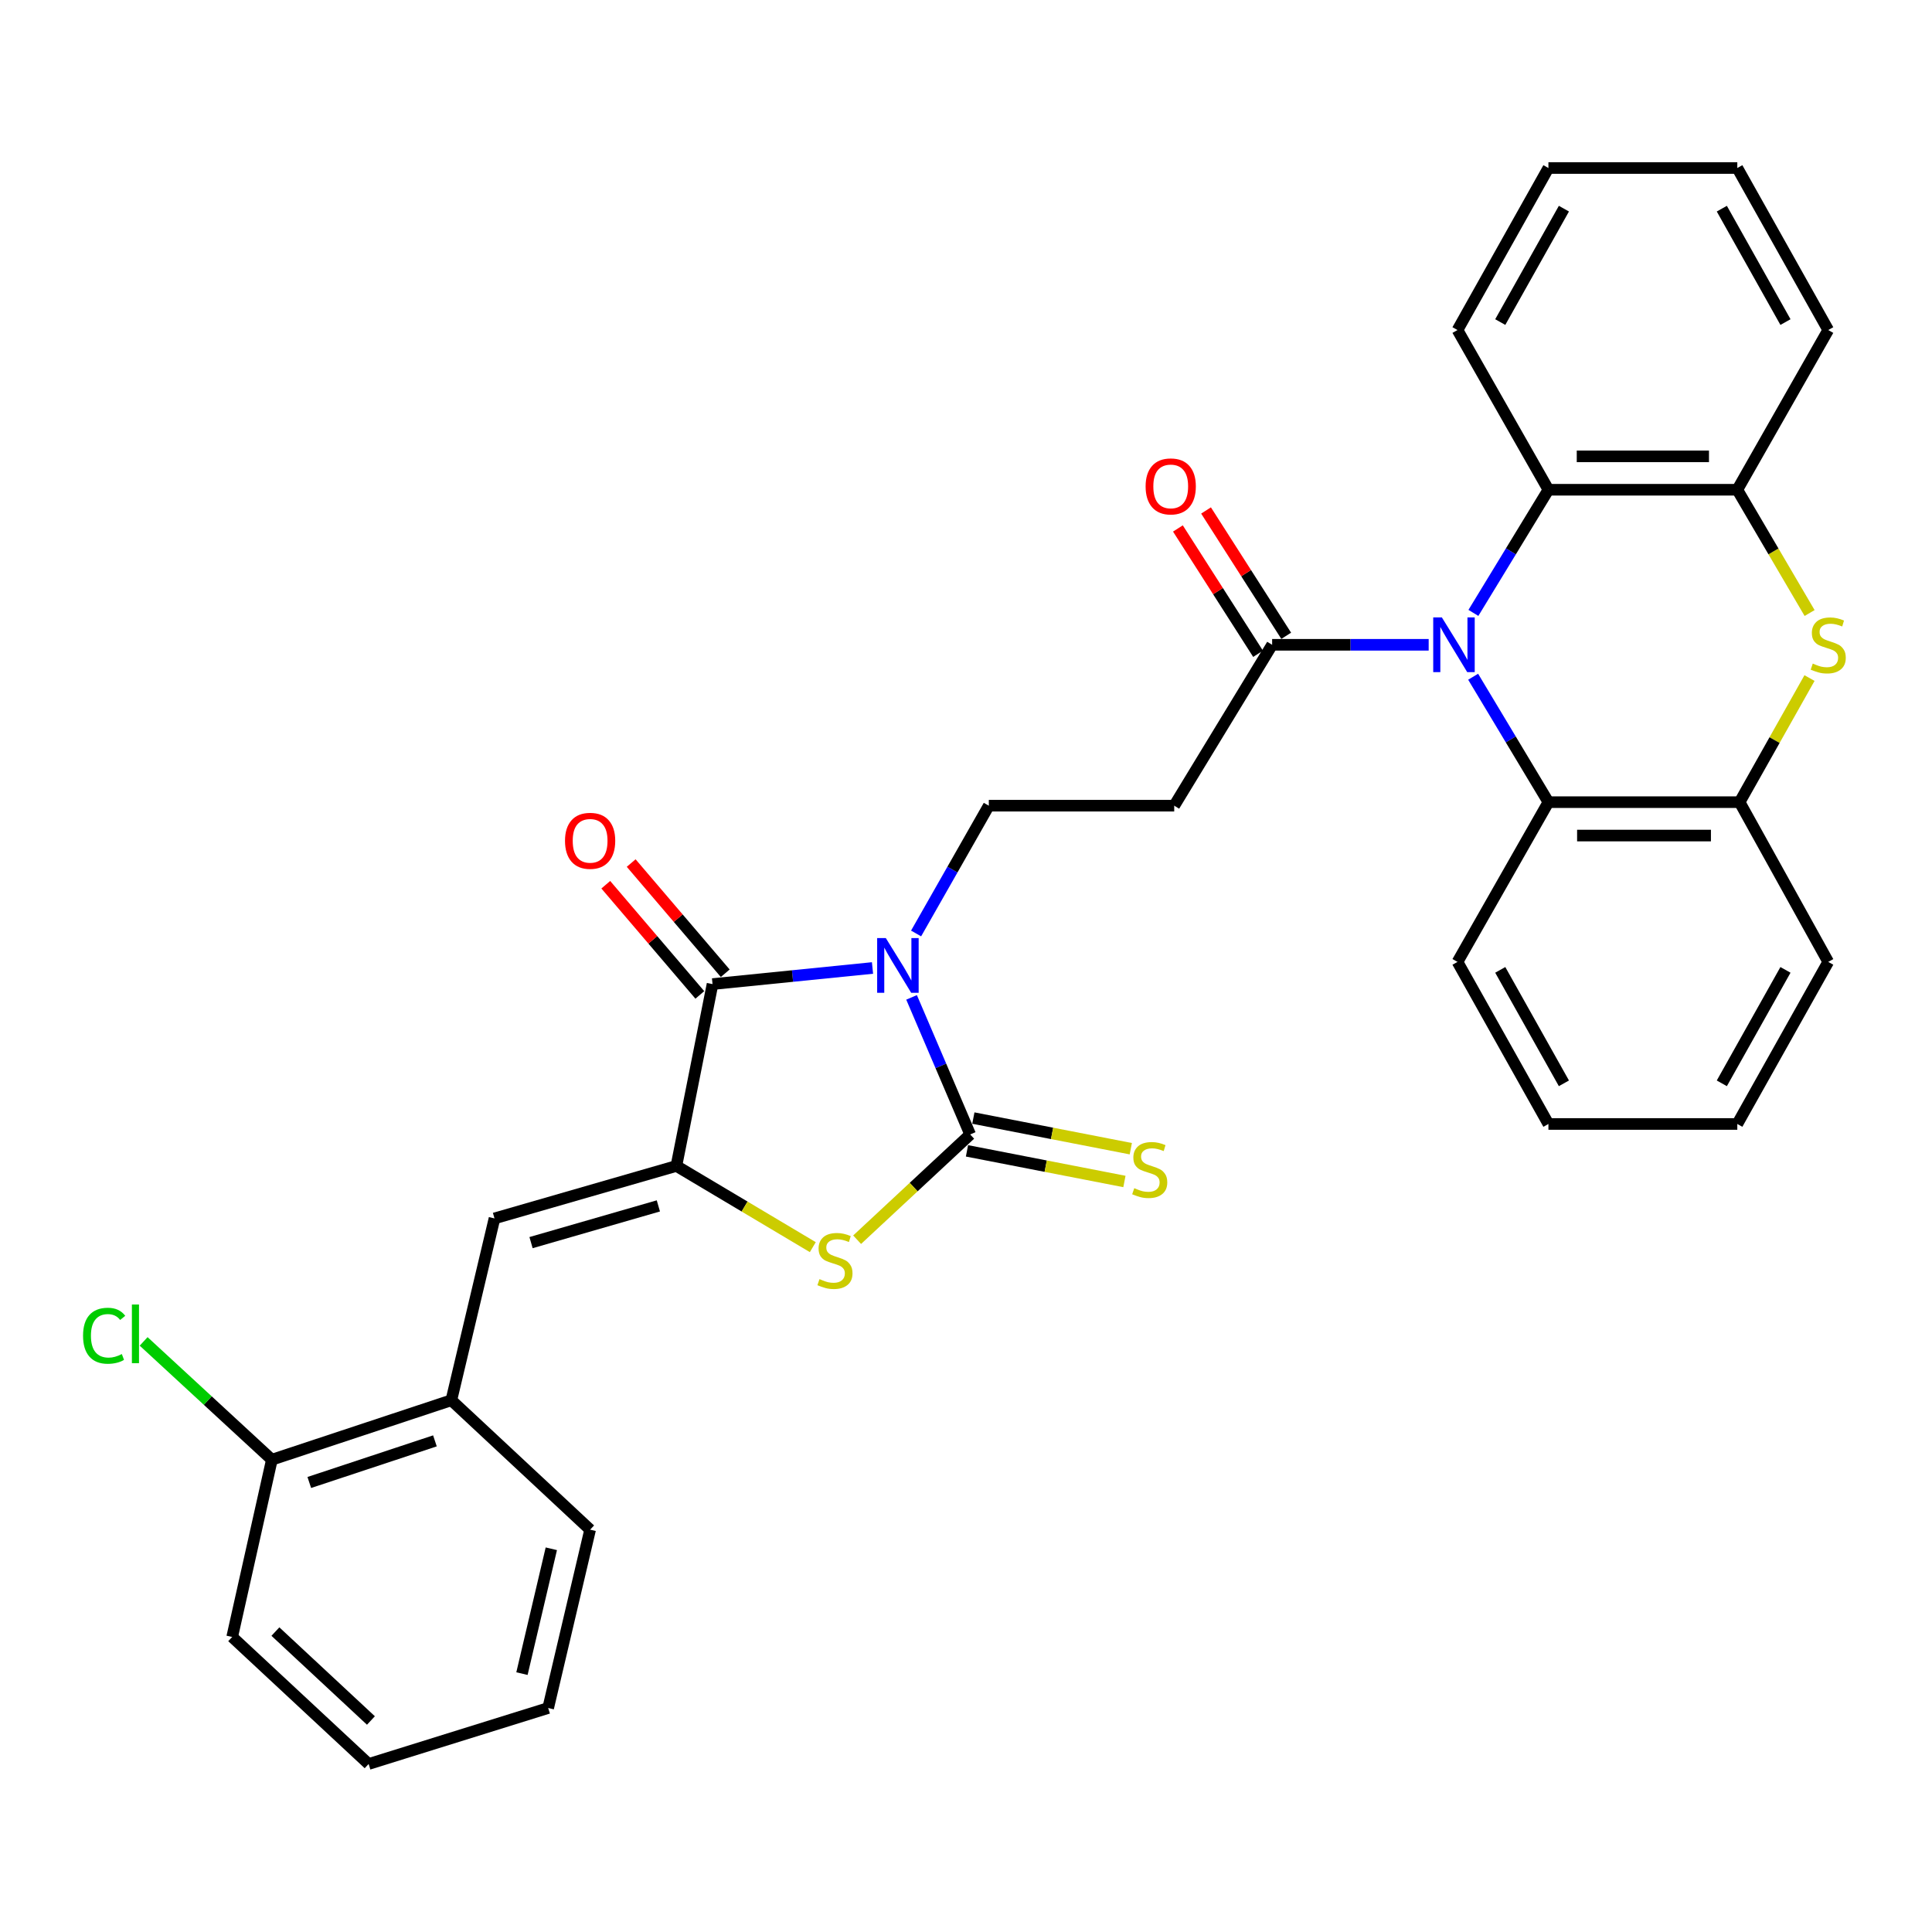 <?xml version='1.0' encoding='iso-8859-1'?>
<svg version='1.1' baseProfile='full'
              xmlns='http://www.w3.org/2000/svg'
                      xmlns:rdkit='http://www.rdkit.org/xml'
                      xmlns:xlink='http://www.w3.org/1999/xlink'
                  xml:space='preserve'
width='1000px' height='1000px' viewBox='0 0 1000 1000'>
<!-- END OF HEADER -->
<rect style='opacity:1.0;fill:#FFFFFF;stroke:none' width='1000' height='1000' x='0' y='0'> </rect>
<path class='bond-0' d='M 471.827,516.241 L 486.993,551.717' style='fill:none;fill-rule:evenodd;stroke:#0000FF;stroke-width:6px;stroke-linecap:butt;stroke-linejoin:miter;stroke-opacity:1' />
<path class='bond-0' d='M 486.993,551.717 L 502.159,587.194' style='fill:none;fill-rule:evenodd;stroke:#000000;stroke-width:6px;stroke-linecap:butt;stroke-linejoin:miter;stroke-opacity:1' />
<path class='bond-3' d='M 451.605,501.026 L 410.205,505.195' style='fill:none;fill-rule:evenodd;stroke:#0000FF;stroke-width:6px;stroke-linecap:butt;stroke-linejoin:miter;stroke-opacity:1' />
<path class='bond-3' d='M 410.205,505.195 L 368.805,509.363' style='fill:none;fill-rule:evenodd;stroke:#000000;stroke-width:6px;stroke-linecap:butt;stroke-linejoin:miter;stroke-opacity:1' />
<path class='bond-12' d='M 474.168,483.164 L 492.989,450.093' style='fill:none;fill-rule:evenodd;stroke:#0000FF;stroke-width:6px;stroke-linecap:butt;stroke-linejoin:miter;stroke-opacity:1' />
<path class='bond-12' d='M 492.989,450.093 L 511.81,417.022' style='fill:none;fill-rule:evenodd;stroke:#000000;stroke-width:6px;stroke-linecap:butt;stroke-linejoin:miter;stroke-opacity:1' />
<path class='bond-4' d='M 502.159,587.194 L 472.902,614.432' style='fill:none;fill-rule:evenodd;stroke:#000000;stroke-width:6px;stroke-linecap:butt;stroke-linejoin:miter;stroke-opacity:1' />
<path class='bond-4' d='M 472.902,614.432 L 443.644,641.67' style='fill:none;fill-rule:evenodd;stroke:#CCCC00;stroke-width:6px;stroke-linecap:butt;stroke-linejoin:miter;stroke-opacity:1' />
<path class='bond-14' d='M 500.509,595.677 L 541.254,603.605' style='fill:none;fill-rule:evenodd;stroke:#000000;stroke-width:6px;stroke-linecap:butt;stroke-linejoin:miter;stroke-opacity:1' />
<path class='bond-14' d='M 541.254,603.605 L 581.998,611.532' style='fill:none;fill-rule:evenodd;stroke:#CCCC00;stroke-width:6px;stroke-linecap:butt;stroke-linejoin:miter;stroke-opacity:1' />
<path class='bond-14' d='M 503.81,578.71 L 544.555,586.638' style='fill:none;fill-rule:evenodd;stroke:#000000;stroke-width:6px;stroke-linecap:butt;stroke-linejoin:miter;stroke-opacity:1' />
<path class='bond-14' d='M 544.555,586.638 L 585.299,594.565' style='fill:none;fill-rule:evenodd;stroke:#CCCC00;stroke-width:6px;stroke-linecap:butt;stroke-linejoin:miter;stroke-opacity:1' />
<path class='bond-1' d='M 350.098,603.49 L 368.805,509.363' style='fill:none;fill-rule:evenodd;stroke:#000000;stroke-width:6px;stroke-linecap:butt;stroke-linejoin:miter;stroke-opacity:1' />
<path class='bond-6' d='M 350.098,603.49 L 255.952,630.647' style='fill:none;fill-rule:evenodd;stroke:#000000;stroke-width:6px;stroke-linecap:butt;stroke-linejoin:miter;stroke-opacity:1' />
<path class='bond-6' d='M 340.767,624.171 L 274.865,643.181' style='fill:none;fill-rule:evenodd;stroke:#000000;stroke-width:6px;stroke-linecap:butt;stroke-linejoin:miter;stroke-opacity:1' />
<path class='bond-32' d='M 350.098,603.49 L 385.402,624.506' style='fill:none;fill-rule:evenodd;stroke:#000000;stroke-width:6px;stroke-linecap:butt;stroke-linejoin:miter;stroke-opacity:1' />
<path class='bond-32' d='M 385.402,624.506 L 420.706,645.522' style='fill:none;fill-rule:evenodd;stroke:#CCCC00;stroke-width:6px;stroke-linecap:butt;stroke-linejoin:miter;stroke-opacity:1' />
<path class='bond-2' d='M 739.48,333.746 L 698.968,333.746' style='fill:none;fill-rule:evenodd;stroke:#0000FF;stroke-width:6px;stroke-linecap:butt;stroke-linejoin:miter;stroke-opacity:1' />
<path class='bond-2' d='M 698.968,333.746 L 658.455,333.746' style='fill:none;fill-rule:evenodd;stroke:#000000;stroke-width:6px;stroke-linecap:butt;stroke-linejoin:miter;stroke-opacity:1' />
<path class='bond-8' d='M 762.497,350.281 L 781.979,382.739' style='fill:none;fill-rule:evenodd;stroke:#0000FF;stroke-width:6px;stroke-linecap:butt;stroke-linejoin:miter;stroke-opacity:1' />
<path class='bond-8' d='M 781.979,382.739 L 801.461,415.197' style='fill:none;fill-rule:evenodd;stroke:#000000;stroke-width:6px;stroke-linecap:butt;stroke-linejoin:miter;stroke-opacity:1' />
<path class='bond-9' d='M 762.63,317.237 L 782.046,285.366' style='fill:none;fill-rule:evenodd;stroke:#0000FF;stroke-width:6px;stroke-linecap:butt;stroke-linejoin:miter;stroke-opacity:1' />
<path class='bond-9' d='M 782.046,285.366 L 801.461,253.495' style='fill:none;fill-rule:evenodd;stroke:#000000;stroke-width:6px;stroke-linecap:butt;stroke-linejoin:miter;stroke-opacity:1' />
<path class='bond-16' d='M 375.379,503.752 L 351.038,475.232' style='fill:none;fill-rule:evenodd;stroke:#000000;stroke-width:6px;stroke-linecap:butt;stroke-linejoin:miter;stroke-opacity:1' />
<path class='bond-16' d='M 351.038,475.232 L 326.698,446.713' style='fill:none;fill-rule:evenodd;stroke:#FF0000;stroke-width:6px;stroke-linecap:butt;stroke-linejoin:miter;stroke-opacity:1' />
<path class='bond-16' d='M 362.231,514.973 L 337.891,486.453' style='fill:none;fill-rule:evenodd;stroke:#000000;stroke-width:6px;stroke-linecap:butt;stroke-linejoin:miter;stroke-opacity:1' />
<path class='bond-16' d='M 337.891,486.453 L 313.55,457.934' style='fill:none;fill-rule:evenodd;stroke:#FF0000;stroke-width:6px;stroke-linecap:butt;stroke-linejoin:miter;stroke-opacity:1' />
<path class='bond-5' d='M 936.647,317.3 L 917.937,285.397' style='fill:none;fill-rule:evenodd;stroke:#CCCC00;stroke-width:6px;stroke-linecap:butt;stroke-linejoin:miter;stroke-opacity:1' />
<path class='bond-5' d='M 917.937,285.397 L 899.228,253.495' style='fill:none;fill-rule:evenodd;stroke:#000000;stroke-width:6px;stroke-linecap:butt;stroke-linejoin:miter;stroke-opacity:1' />
<path class='bond-33' d='M 936.595,350.963 L 918.507,383.08' style='fill:none;fill-rule:evenodd;stroke:#CCCC00;stroke-width:6px;stroke-linecap:butt;stroke-linejoin:miter;stroke-opacity:1' />
<path class='bond-33' d='M 918.507,383.08 L 900.418,415.197' style='fill:none;fill-rule:evenodd;stroke:#000000;stroke-width:6px;stroke-linecap:butt;stroke-linejoin:miter;stroke-opacity:1' />
<path class='bond-15' d='M 255.952,630.647 L 233.616,724.764' style='fill:none;fill-rule:evenodd;stroke:#000000;stroke-width:6px;stroke-linecap:butt;stroke-linejoin:miter;stroke-opacity:1' />
<path class='bond-7' d='M 658.455,333.746 L 607.772,417.022' style='fill:none;fill-rule:evenodd;stroke:#000000;stroke-width:6px;stroke-linecap:butt;stroke-linejoin:miter;stroke-opacity:1' />
<path class='bond-17' d='M 665.736,329.089 L 644.991,296.654' style='fill:none;fill-rule:evenodd;stroke:#000000;stroke-width:6px;stroke-linecap:butt;stroke-linejoin:miter;stroke-opacity:1' />
<path class='bond-17' d='M 644.991,296.654 L 624.245,264.219' style='fill:none;fill-rule:evenodd;stroke:#FF0000;stroke-width:6px;stroke-linecap:butt;stroke-linejoin:miter;stroke-opacity:1' />
<path class='bond-17' d='M 651.175,338.403 L 630.429,305.967' style='fill:none;fill-rule:evenodd;stroke:#000000;stroke-width:6px;stroke-linecap:butt;stroke-linejoin:miter;stroke-opacity:1' />
<path class='bond-17' d='M 630.429,305.967 L 609.684,273.532' style='fill:none;fill-rule:evenodd;stroke:#FF0000;stroke-width:6px;stroke-linecap:butt;stroke-linejoin:miter;stroke-opacity:1' />
<path class='bond-10' d='M 801.461,415.197 L 900.418,415.197' style='fill:none;fill-rule:evenodd;stroke:#000000;stroke-width:6px;stroke-linecap:butt;stroke-linejoin:miter;stroke-opacity:1' />
<path class='bond-10' d='M 816.305,432.482 L 885.575,432.482' style='fill:none;fill-rule:evenodd;stroke:#000000;stroke-width:6px;stroke-linecap:butt;stroke-linejoin:miter;stroke-opacity:1' />
<path class='bond-21' d='M 801.461,415.197 L 754.398,497.878' style='fill:none;fill-rule:evenodd;stroke:#000000;stroke-width:6px;stroke-linecap:butt;stroke-linejoin:miter;stroke-opacity:1' />
<path class='bond-11' d='M 801.461,253.495 L 899.228,253.495' style='fill:none;fill-rule:evenodd;stroke:#000000;stroke-width:6px;stroke-linecap:butt;stroke-linejoin:miter;stroke-opacity:1' />
<path class='bond-11' d='M 816.126,236.21 L 884.563,236.21' style='fill:none;fill-rule:evenodd;stroke:#000000;stroke-width:6px;stroke-linecap:butt;stroke-linejoin:miter;stroke-opacity:1' />
<path class='bond-20' d='M 801.461,253.495 L 754.398,170.824' style='fill:none;fill-rule:evenodd;stroke:#000000;stroke-width:6px;stroke-linecap:butt;stroke-linejoin:miter;stroke-opacity:1' />
<path class='bond-23' d='M 900.418,415.197 L 946.291,497.878' style='fill:none;fill-rule:evenodd;stroke:#000000;stroke-width:6px;stroke-linecap:butt;stroke-linejoin:miter;stroke-opacity:1' />
<path class='bond-22' d='M 899.228,253.495 L 946.291,170.824' style='fill:none;fill-rule:evenodd;stroke:#000000;stroke-width:6px;stroke-linecap:butt;stroke-linejoin:miter;stroke-opacity:1' />
<path class='bond-13' d='M 511.81,417.022 L 607.772,417.022' style='fill:none;fill-rule:evenodd;stroke:#000000;stroke-width:6px;stroke-linecap:butt;stroke-linejoin:miter;stroke-opacity:1' />
<path class='bond-18' d='M 233.616,724.764 L 140.718,755.541' style='fill:none;fill-rule:evenodd;stroke:#000000;stroke-width:6px;stroke-linecap:butt;stroke-linejoin:miter;stroke-opacity:1' />
<path class='bond-18' d='M 225.117,745.789 L 160.088,767.333' style='fill:none;fill-rule:evenodd;stroke:#000000;stroke-width:6px;stroke-linecap:butt;stroke-linejoin:miter;stroke-opacity:1' />
<path class='bond-24' d='M 233.616,724.764 L 305.445,791.754' style='fill:none;fill-rule:evenodd;stroke:#000000;stroke-width:6px;stroke-linecap:butt;stroke-linejoin:miter;stroke-opacity:1' />
<path class='bond-19' d='M 140.718,755.541 L 107.534,724.925' style='fill:none;fill-rule:evenodd;stroke:#000000;stroke-width:6px;stroke-linecap:butt;stroke-linejoin:miter;stroke-opacity:1' />
<path class='bond-19' d='M 107.534,724.925 L 74.35,694.309' style='fill:none;fill-rule:evenodd;stroke:#00CC00;stroke-width:6px;stroke-linecap:butt;stroke-linejoin:miter;stroke-opacity:1' />
<path class='bond-25' d='M 140.718,755.541 L 120.177,847.287' style='fill:none;fill-rule:evenodd;stroke:#000000;stroke-width:6px;stroke-linecap:butt;stroke-linejoin:miter;stroke-opacity:1' />
<path class='bond-27' d='M 754.398,170.824 L 801.461,86.962' style='fill:none;fill-rule:evenodd;stroke:#000000;stroke-width:6px;stroke-linecap:butt;stroke-linejoin:miter;stroke-opacity:1' />
<path class='bond-27' d='M 776.531,166.704 L 809.475,108.001' style='fill:none;fill-rule:evenodd;stroke:#000000;stroke-width:6px;stroke-linecap:butt;stroke-linejoin:miter;stroke-opacity:1' />
<path class='bond-26' d='M 754.398,497.878 L 801.461,581.768' style='fill:none;fill-rule:evenodd;stroke:#000000;stroke-width:6px;stroke-linecap:butt;stroke-linejoin:miter;stroke-opacity:1' />
<path class='bond-26' d='M 776.532,502.004 L 809.476,560.728' style='fill:none;fill-rule:evenodd;stroke:#000000;stroke-width:6px;stroke-linecap:butt;stroke-linejoin:miter;stroke-opacity:1' />
<path class='bond-35' d='M 946.291,170.824 L 899.228,86.962' style='fill:none;fill-rule:evenodd;stroke:#000000;stroke-width:6px;stroke-linecap:butt;stroke-linejoin:miter;stroke-opacity:1' />
<path class='bond-35' d='M 924.158,166.704 L 891.214,108.001' style='fill:none;fill-rule:evenodd;stroke:#000000;stroke-width:6px;stroke-linecap:butt;stroke-linejoin:miter;stroke-opacity:1' />
<path class='bond-36' d='M 946.291,497.878 L 899.228,581.768' style='fill:none;fill-rule:evenodd;stroke:#000000;stroke-width:6px;stroke-linecap:butt;stroke-linejoin:miter;stroke-opacity:1' />
<path class='bond-36' d='M 924.157,502.004 L 891.212,560.728' style='fill:none;fill-rule:evenodd;stroke:#000000;stroke-width:6px;stroke-linecap:butt;stroke-linejoin:miter;stroke-opacity:1' />
<path class='bond-30' d='M 305.445,791.754 L 283.733,884.066' style='fill:none;fill-rule:evenodd;stroke:#000000;stroke-width:6px;stroke-linecap:butt;stroke-linejoin:miter;stroke-opacity:1' />
<path class='bond-30' d='M 285.362,801.643 L 270.164,866.262' style='fill:none;fill-rule:evenodd;stroke:#000000;stroke-width:6px;stroke-linecap:butt;stroke-linejoin:miter;stroke-opacity:1' />
<path class='bond-34' d='M 120.177,847.287 L 190.806,913.038' style='fill:none;fill-rule:evenodd;stroke:#000000;stroke-width:6px;stroke-linecap:butt;stroke-linejoin:miter;stroke-opacity:1' />
<path class='bond-34' d='M 142.549,844.498 L 191.99,890.524' style='fill:none;fill-rule:evenodd;stroke:#000000;stroke-width:6px;stroke-linecap:butt;stroke-linejoin:miter;stroke-opacity:1' />
<path class='bond-28' d='M 801.461,581.768 L 899.228,581.768' style='fill:none;fill-rule:evenodd;stroke:#000000;stroke-width:6px;stroke-linecap:butt;stroke-linejoin:miter;stroke-opacity:1' />
<path class='bond-29' d='M 801.461,86.962 L 899.228,86.962' style='fill:none;fill-rule:evenodd;stroke:#000000;stroke-width:6px;stroke-linecap:butt;stroke-linejoin:miter;stroke-opacity:1' />
<path class='bond-31' d='M 283.733,884.066 L 190.806,913.038' style='fill:none;fill-rule:evenodd;stroke:#000000;stroke-width:6px;stroke-linecap:butt;stroke-linejoin:miter;stroke-opacity:1' />
<path  class='atom-0' d='M 458.496 485.542
L 467.776 500.542
Q 468.696 502.022, 470.176 504.702
Q 471.656 507.382, 471.736 507.542
L 471.736 485.542
L 475.496 485.542
L 475.496 513.862
L 471.616 513.862
L 461.656 497.462
Q 460.496 495.542, 459.256 493.342
Q 458.056 491.142, 457.696 490.462
L 457.696 513.862
L 454.016 513.862
L 454.016 485.542
L 458.496 485.542
' fill='#0000FF'/>
<path  class='atom-3' d='M 746.313 319.586
L 755.593 334.586
Q 756.513 336.066, 757.993 338.746
Q 759.473 341.426, 759.553 341.586
L 759.553 319.586
L 763.313 319.586
L 763.313 347.906
L 759.433 347.906
L 749.473 331.506
Q 748.313 329.586, 747.073 327.386
Q 745.873 325.186, 745.513 324.506
L 745.513 347.906
L 741.833 347.906
L 741.833 319.586
L 746.313 319.586
' fill='#0000FF'/>
<path  class='atom-5' d='M 424.174 662.069
Q 424.494 662.189, 425.814 662.749
Q 427.134 663.309, 428.574 663.669
Q 430.054 663.989, 431.494 663.989
Q 434.174 663.989, 435.734 662.709
Q 437.294 661.389, 437.294 659.109
Q 437.294 657.549, 436.494 656.589
Q 435.734 655.629, 434.534 655.109
Q 433.334 654.589, 431.334 653.989
Q 428.814 653.229, 427.294 652.509
Q 425.814 651.789, 424.734 650.269
Q 423.694 648.749, 423.694 646.189
Q 423.694 642.629, 426.094 640.429
Q 428.534 638.229, 433.334 638.229
Q 436.614 638.229, 440.334 639.789
L 439.414 642.869
Q 436.014 641.469, 433.454 641.469
Q 430.694 641.469, 429.174 642.629
Q 427.654 643.749, 427.694 645.709
Q 427.694 647.229, 428.454 648.149
Q 429.254 649.069, 430.374 649.589
Q 431.534 650.109, 433.454 650.709
Q 436.014 651.509, 437.534 652.309
Q 439.054 653.109, 440.134 654.749
Q 441.254 656.349, 441.254 659.109
Q 441.254 663.029, 438.614 665.149
Q 436.014 667.229, 431.654 667.229
Q 429.134 667.229, 427.214 666.669
Q 425.334 666.149, 423.094 665.229
L 424.174 662.069
' fill='#CCCC00'/>
<path  class='atom-6' d='M 938.291 343.466
Q 938.611 343.586, 939.931 344.146
Q 941.251 344.706, 942.691 345.066
Q 944.171 345.386, 945.611 345.386
Q 948.291 345.386, 949.851 344.106
Q 951.411 342.786, 951.411 340.506
Q 951.411 338.946, 950.611 337.986
Q 949.851 337.026, 948.651 336.506
Q 947.451 335.986, 945.451 335.386
Q 942.931 334.626, 941.411 333.906
Q 939.931 333.186, 938.851 331.666
Q 937.811 330.146, 937.811 327.586
Q 937.811 324.026, 940.211 321.826
Q 942.651 319.626, 947.451 319.626
Q 950.731 319.626, 954.451 321.186
L 953.531 324.266
Q 950.131 322.866, 947.571 322.866
Q 944.811 322.866, 943.291 324.026
Q 941.771 325.146, 941.811 327.106
Q 941.811 328.626, 942.571 329.546
Q 943.371 330.466, 944.491 330.986
Q 945.651 331.506, 947.571 332.106
Q 950.131 332.906, 951.651 333.706
Q 953.171 334.506, 954.251 336.146
Q 955.371 337.746, 955.371 340.506
Q 955.371 344.426, 952.731 346.546
Q 950.131 348.626, 945.771 348.626
Q 943.251 348.626, 941.331 348.066
Q 939.451 347.546, 937.211 346.626
L 938.291 343.466
' fill='#CCCC00'/>
<path  class='atom-15' d='M 587.096 614.996
Q 587.416 615.116, 588.736 615.676
Q 590.056 616.236, 591.496 616.596
Q 592.976 616.916, 594.416 616.916
Q 597.096 616.916, 598.656 615.636
Q 600.216 614.316, 600.216 612.036
Q 600.216 610.476, 599.416 609.516
Q 598.656 608.556, 597.456 608.036
Q 596.256 607.516, 594.256 606.916
Q 591.736 606.156, 590.216 605.436
Q 588.736 604.716, 587.656 603.196
Q 586.616 601.676, 586.616 599.116
Q 586.616 595.556, 589.016 593.356
Q 591.456 591.156, 596.256 591.156
Q 599.536 591.156, 603.256 592.716
L 602.336 595.796
Q 598.936 594.396, 596.376 594.396
Q 593.616 594.396, 592.096 595.556
Q 590.576 596.676, 590.616 598.636
Q 590.616 600.156, 591.376 601.076
Q 592.176 601.996, 593.296 602.516
Q 594.456 603.036, 596.376 603.636
Q 598.936 604.436, 600.456 605.236
Q 601.976 606.036, 603.056 607.676
Q 604.176 609.276, 604.176 612.036
Q 604.176 615.956, 601.536 618.076
Q 598.936 620.156, 594.576 620.156
Q 592.056 620.156, 590.136 619.596
Q 588.256 619.076, 586.016 618.156
L 587.096 614.996
' fill='#CCCC00'/>
<path  class='atom-17' d='M 292.445 435.203
Q 292.445 428.403, 295.805 424.603
Q 299.165 420.803, 305.445 420.803
Q 311.725 420.803, 315.085 424.603
Q 318.445 428.403, 318.445 435.203
Q 318.445 442.083, 315.045 446.003
Q 311.645 449.883, 305.445 449.883
Q 299.205 449.883, 295.805 446.003
Q 292.445 442.123, 292.445 435.203
M 305.445 446.683
Q 309.765 446.683, 312.085 443.803
Q 314.445 440.883, 314.445 435.203
Q 314.445 429.643, 312.085 426.843
Q 309.765 424.003, 305.445 424.003
Q 301.125 424.003, 298.765 426.803
Q 296.445 429.603, 296.445 435.203
Q 296.445 440.923, 298.765 443.803
Q 301.125 446.683, 305.445 446.683
' fill='#FF0000'/>
<path  class='atom-18' d='M 592.966 251.76
Q 592.966 244.96, 596.326 241.16
Q 599.686 237.36, 605.966 237.36
Q 612.246 237.36, 615.606 241.16
Q 618.966 244.96, 618.966 251.76
Q 618.966 258.64, 615.566 262.56
Q 612.166 266.44, 605.966 266.44
Q 599.726 266.44, 596.326 262.56
Q 592.966 258.68, 592.966 251.76
M 605.966 263.24
Q 610.286 263.24, 612.606 260.36
Q 614.966 257.44, 614.966 251.76
Q 614.966 246.2, 612.606 243.4
Q 610.286 240.56, 605.966 240.56
Q 601.646 240.56, 599.286 243.36
Q 596.966 246.16, 596.966 251.76
Q 596.966 257.48, 599.286 260.36
Q 601.646 263.24, 605.966 263.24
' fill='#FF0000'/>
<path  class='atom-20' d='M 42.988 691.376
Q 42.988 684.336, 46.268 680.656
Q 49.588 676.936, 55.868 676.936
Q 61.708 676.936, 64.828 681.056
L 62.188 683.216
Q 59.908 680.216, 55.868 680.216
Q 51.588 680.216, 49.308 683.096
Q 47.068 685.936, 47.068 691.376
Q 47.068 696.976, 49.388 699.856
Q 51.748 702.736, 56.308 702.736
Q 59.428 702.736, 63.068 700.856
L 64.188 703.856
Q 62.708 704.816, 60.468 705.376
Q 58.228 705.936, 55.748 705.936
Q 49.588 705.936, 46.268 702.176
Q 42.988 698.416, 42.988 691.376
' fill='#00CC00'/>
<path  class='atom-20' d='M 68.268 675.216
L 71.948 675.216
L 71.948 705.576
L 68.268 705.576
L 68.268 675.216
' fill='#00CC00'/>
</svg>
